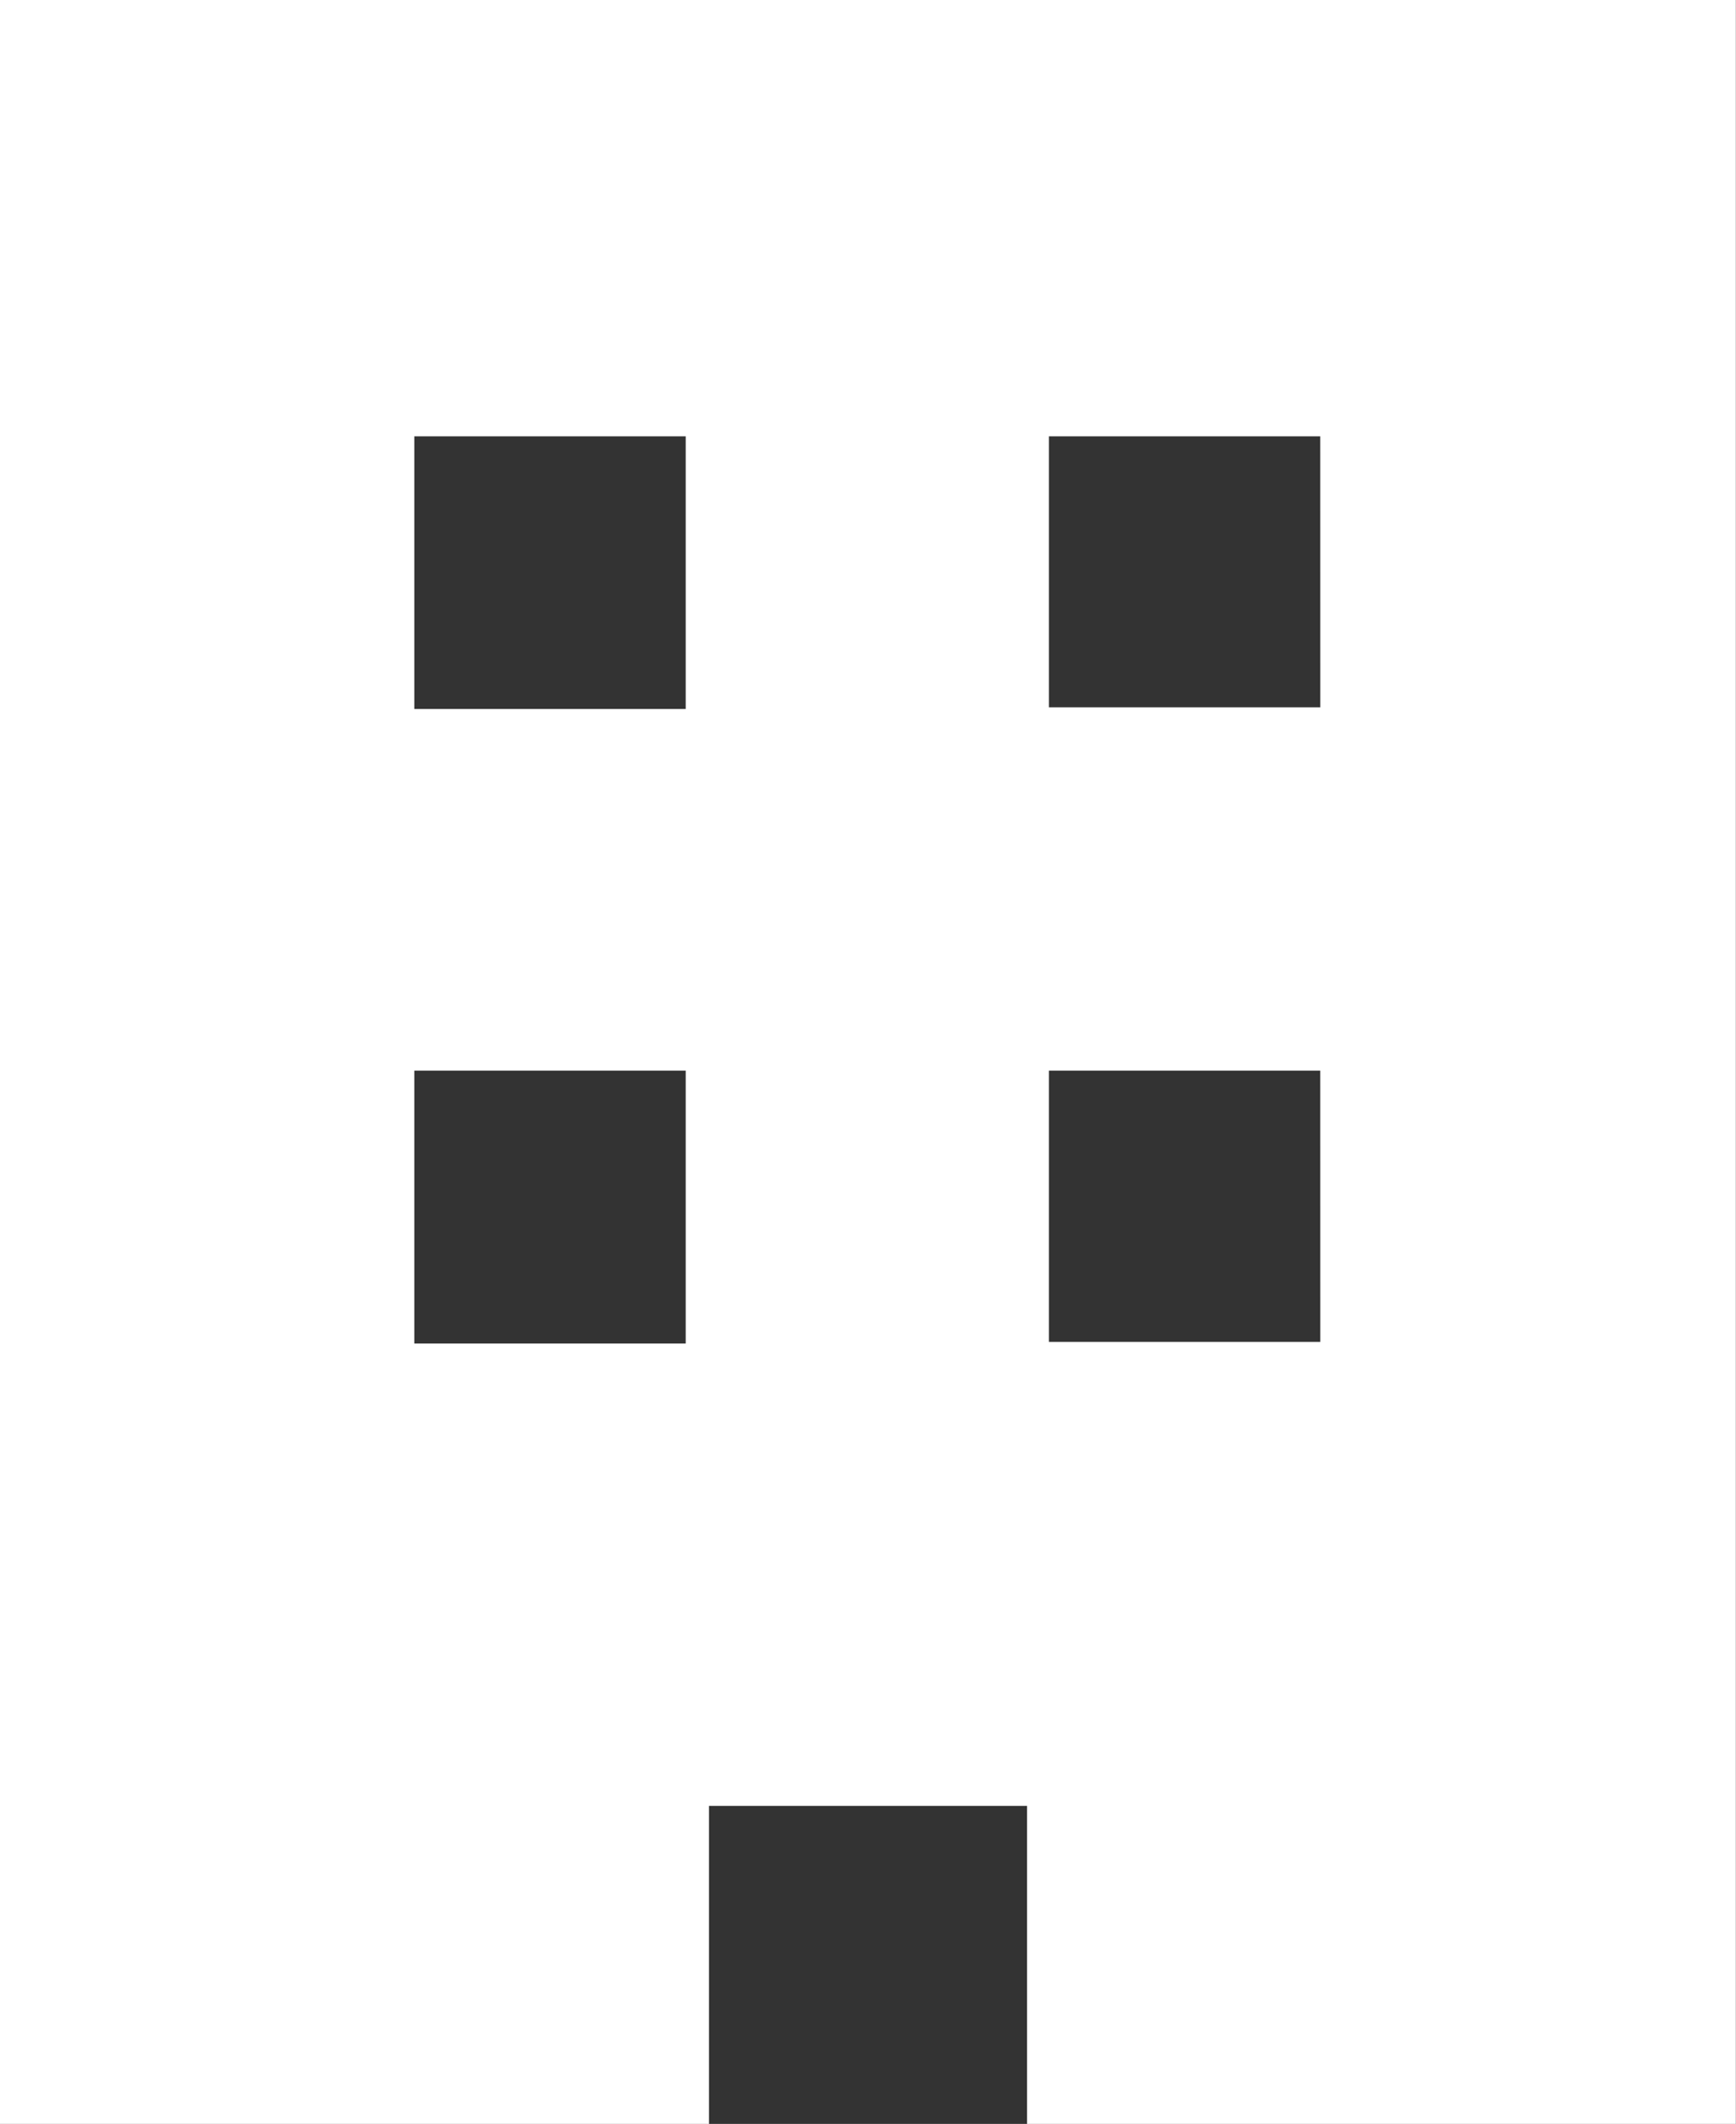 <svg xmlns="http://www.w3.org/2000/svg" width="36.203" height="44.296" viewBox="0 0 36.203 44.296">
  <rect x="0" y="0" width="36.203" height="44.296" fill="#333333" stroke="none"/>
  <path id="billding-wt" d="M0,.6V44.9H14.786V38.264h6.632V44.9H36.2V.6ZM14.3,28.62H8.64V22.93H14.3Zm0-13.234H8.64V9.7H14.3Zm13.234,13.2H21.874V22.93h5.659Zm0-13.234H21.874V9.7h5.659Z" transform="translate(0 -0.6)" fill="#fff"/>
</svg>
